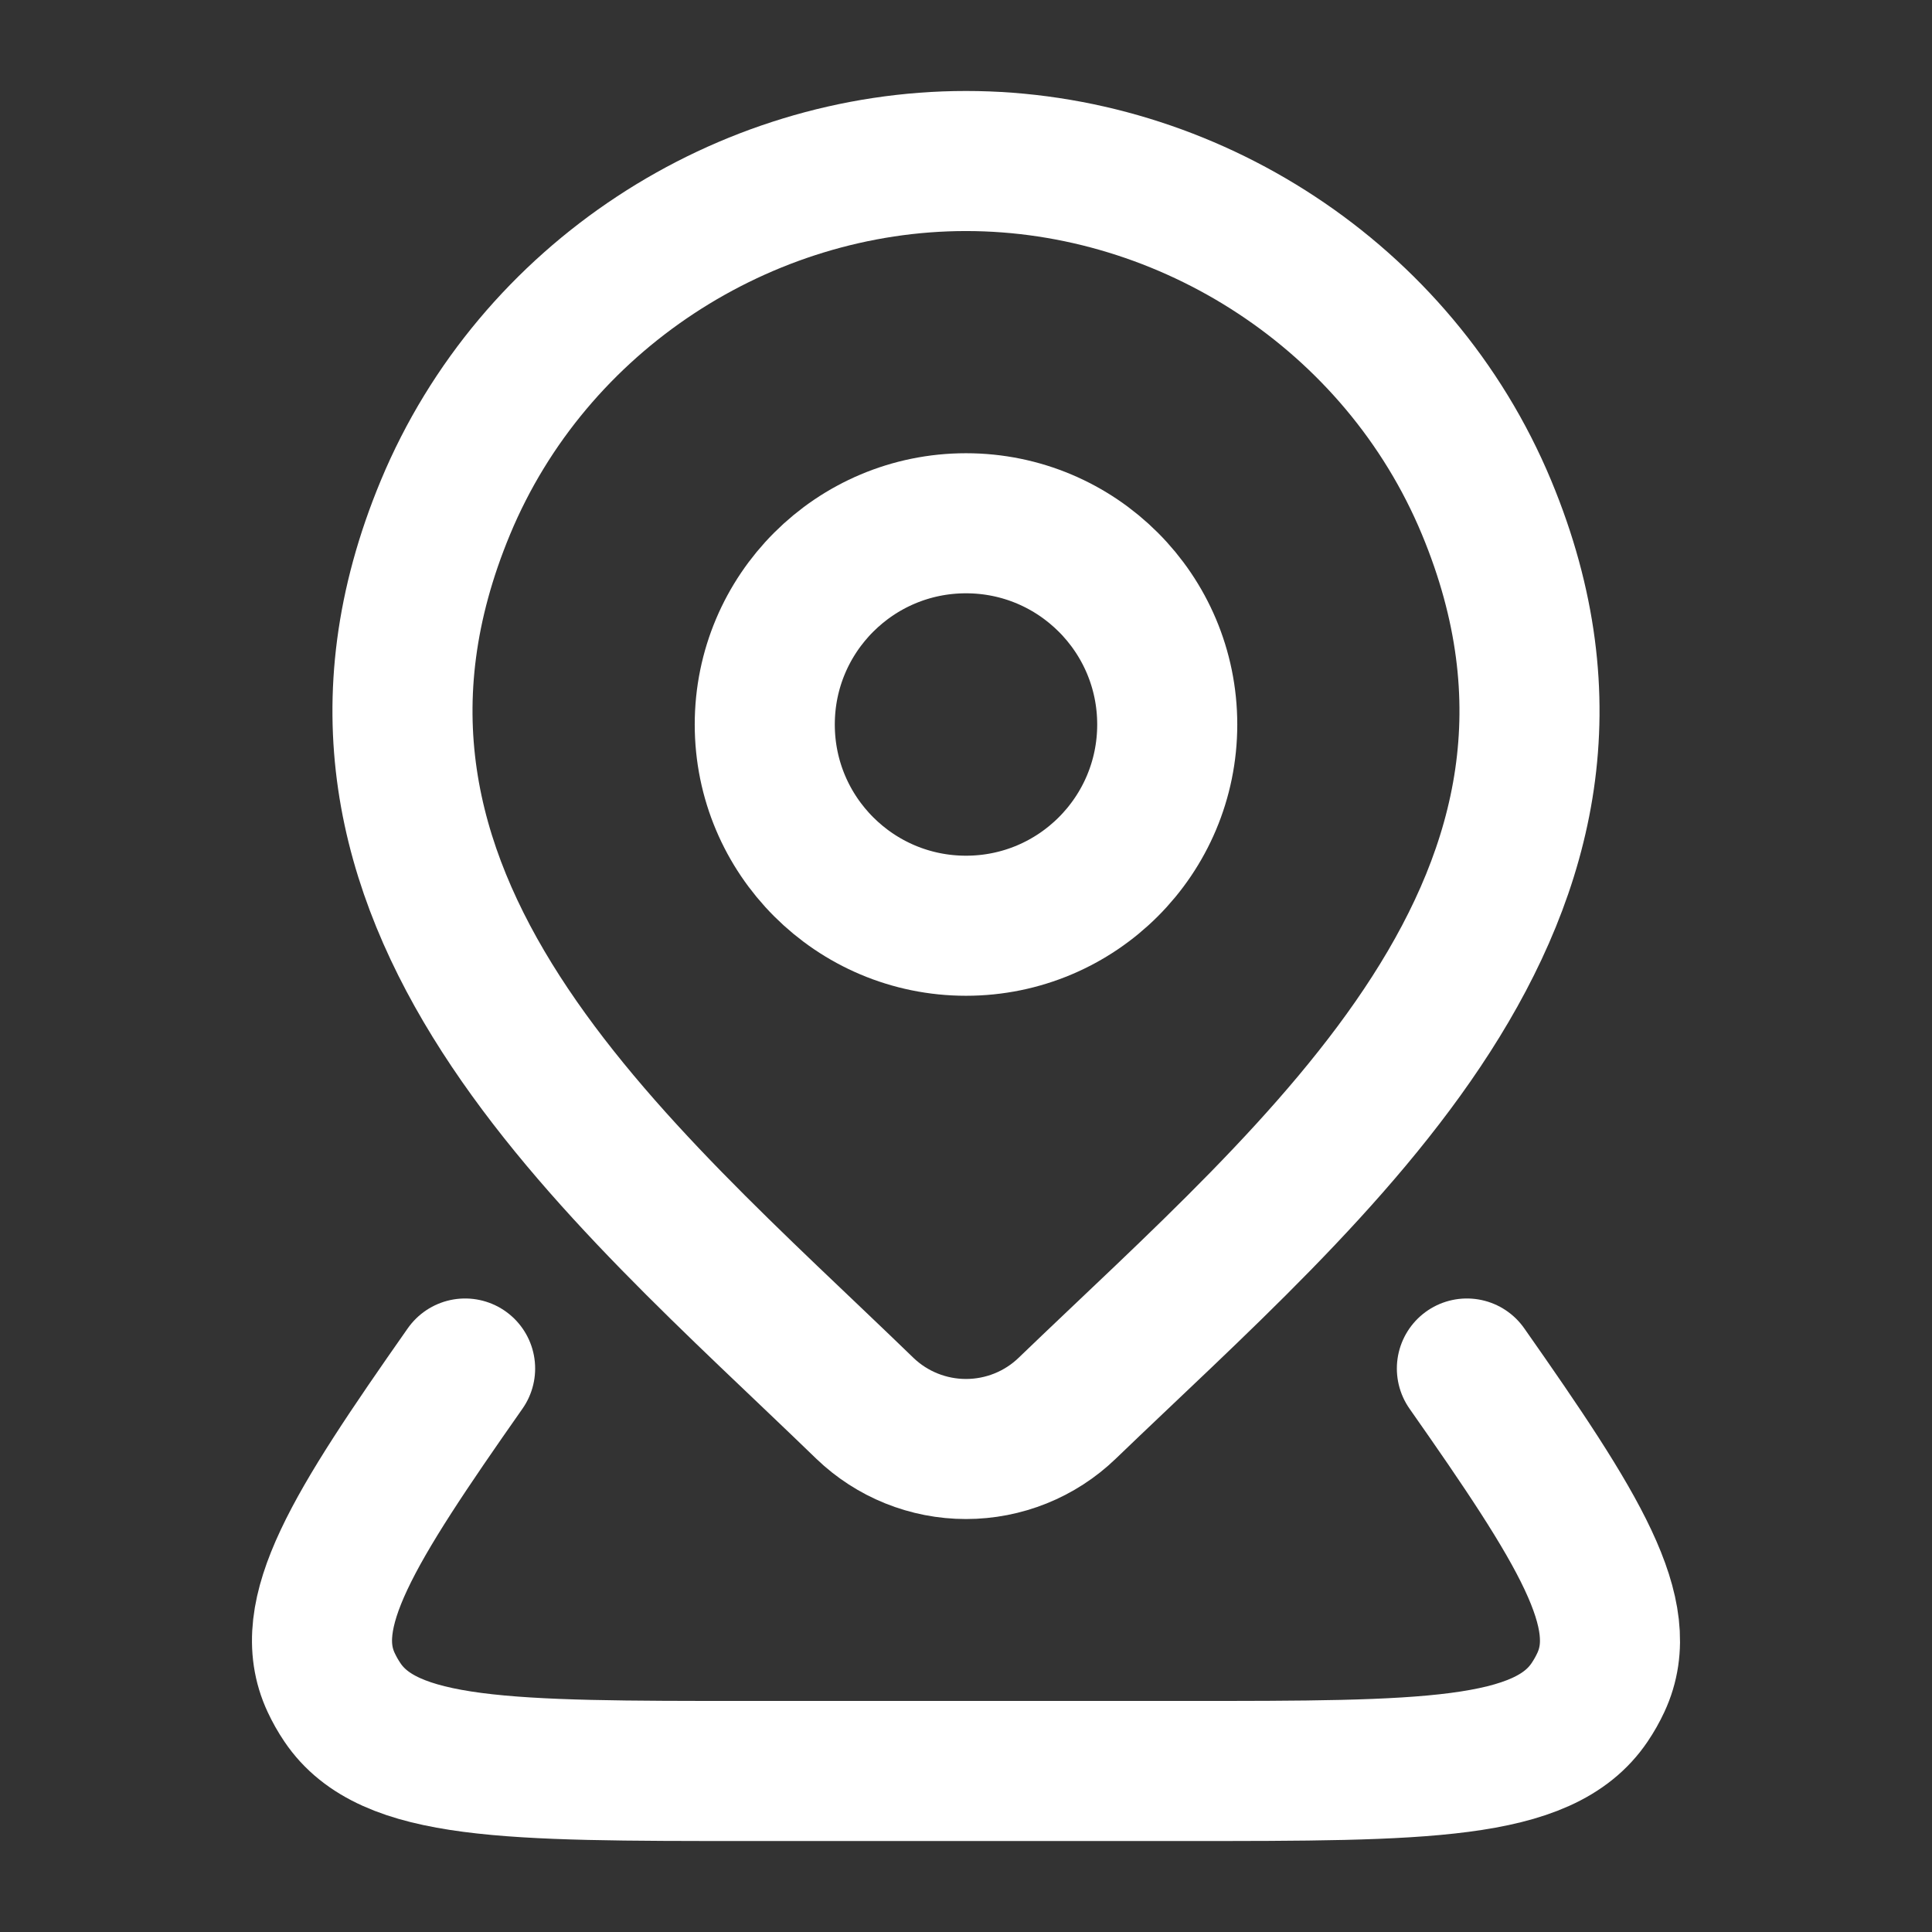 <svg width="50" height="50" viewBox="0 0 50 50" fill="none" xmlns="http://www.w3.org/2000/svg">
<rect x="0" y="0" width="50" height="50" fill="#333333" stroke="none"/>
<path d="M30.208 18.75C30.208 21.627 27.877 23.958 25 23.958C22.124 23.958 19.792 21.627 19.792 18.75C19.792 15.873 22.124 13.542 25 13.542C27.877 13.542 30.208 15.873 30.208 18.75Z" stroke="white" stroke-width="3.625"/>
<path d="M37.963 35.417C40.868 39.559 42.258 41.766 41.43 43.542C41.347 43.72 41.25 43.892 41.139 44.056C39.942 45.833 36.849 45.833 30.662 45.833H19.338C13.151 45.833 10.057 45.833 8.861 44.056C8.75 43.892 8.653 43.72 8.57 43.542C7.742 41.766 9.132 39.559 12.037 35.417" stroke="white" stroke-width="3.625" stroke-linecap="round" stroke-linejoin="round"/>
<path d="M27.619 36.445C26.917 37.122 25.978 37.5 25 37.5C24.023 37.5 23.084 37.122 22.381 36.445C15.946 30.21 7.323 23.245 11.528 13.133C13.802 7.665 19.26 4.167 25 4.167C30.74 4.167 36.198 7.665 38.472 13.133C42.672 23.232 34.07 30.232 27.619 36.445Z" stroke="white" stroke-width="3.625"/>
</svg>
